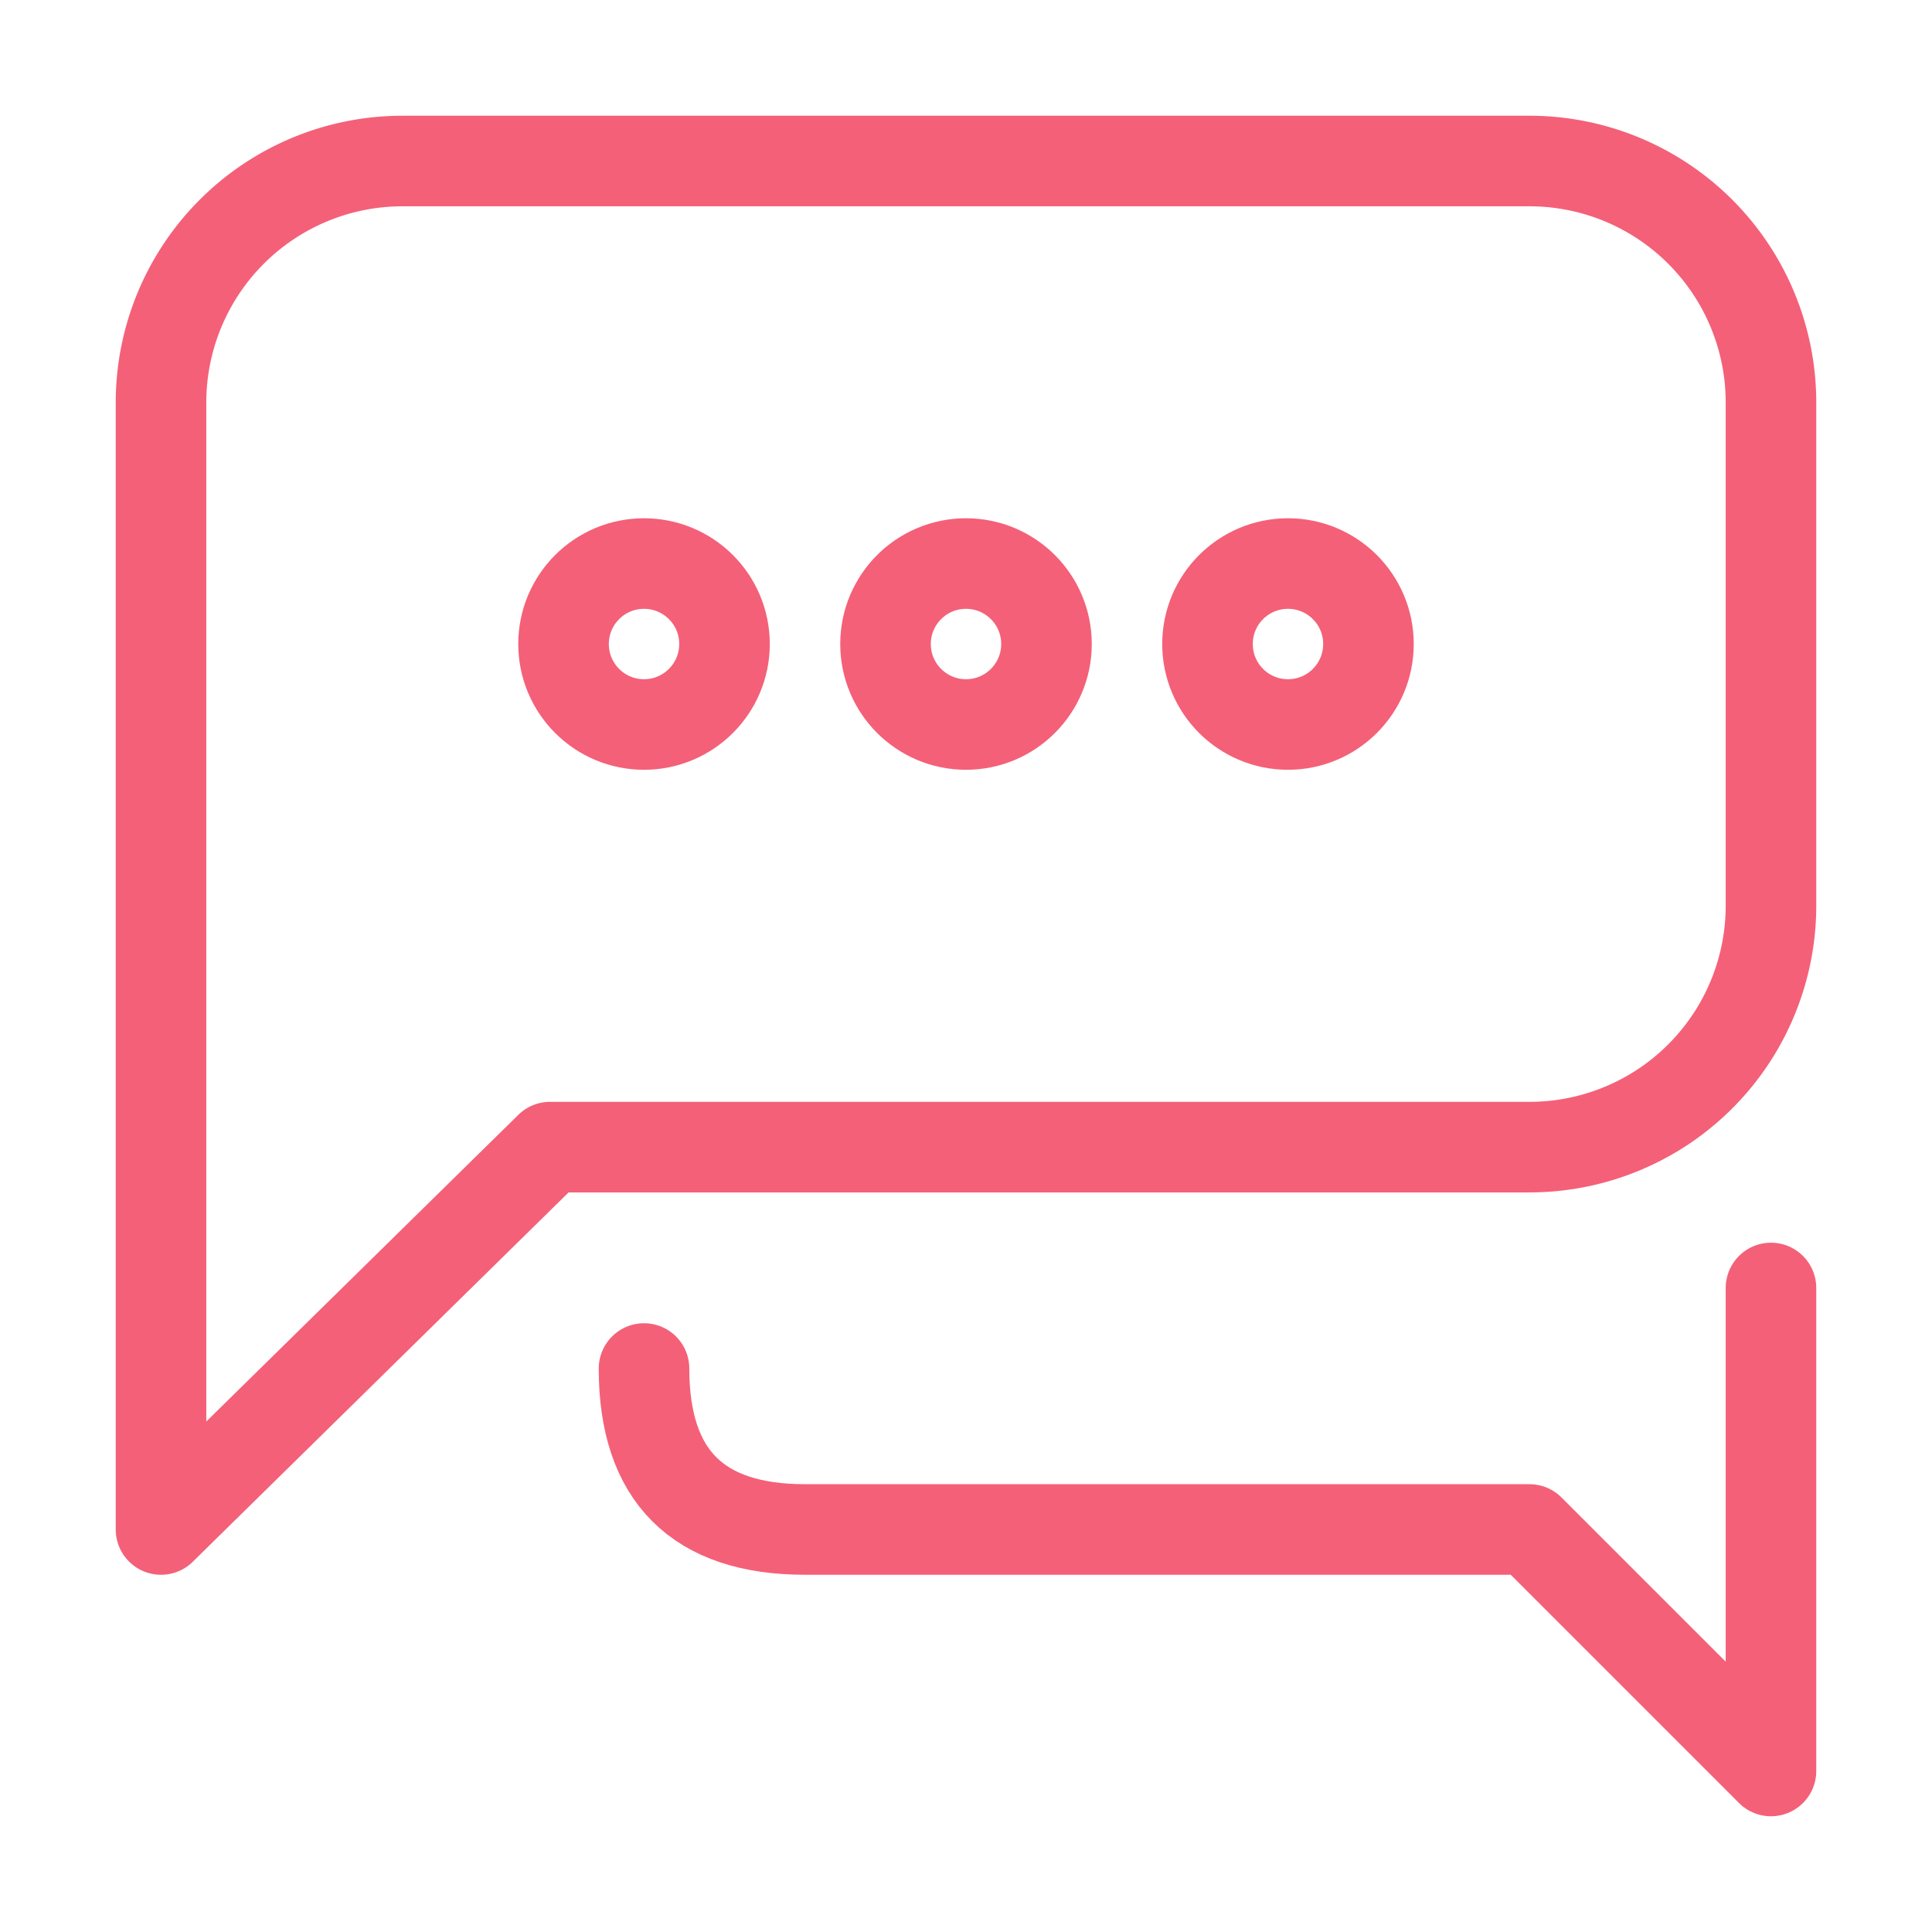 <svg xmlns="http://www.w3.org/2000/svg" width="32" height="32" viewBox="0 0 32 32">
    <g fill="none" fill-rule="evenodd" stroke="#F46078" stroke-width="1.5">
        <path stroke-linecap="round" stroke-linejoin="round" d="M6.667 2.667h18.666a4 4 0 0 1 4 4V15a4 4 0 0 1-4 4H9.111l-6.444 6.333V6.667a4 4 0 0 1 4-4z"/>
        <circle cx="10.667" cy="10.667" r="1.333"/>
        <circle cx="16" cy="10.667" r="1.333"/>
        <circle cx="21.333" cy="10.667" r="1.333"/>
        <path stroke-linecap="round" stroke-linejoin="round" d="M10.667 22.667c0 1.777.889 2.666 2.666 2.666h12l4 4v-8"/>
    </g>
</svg>
